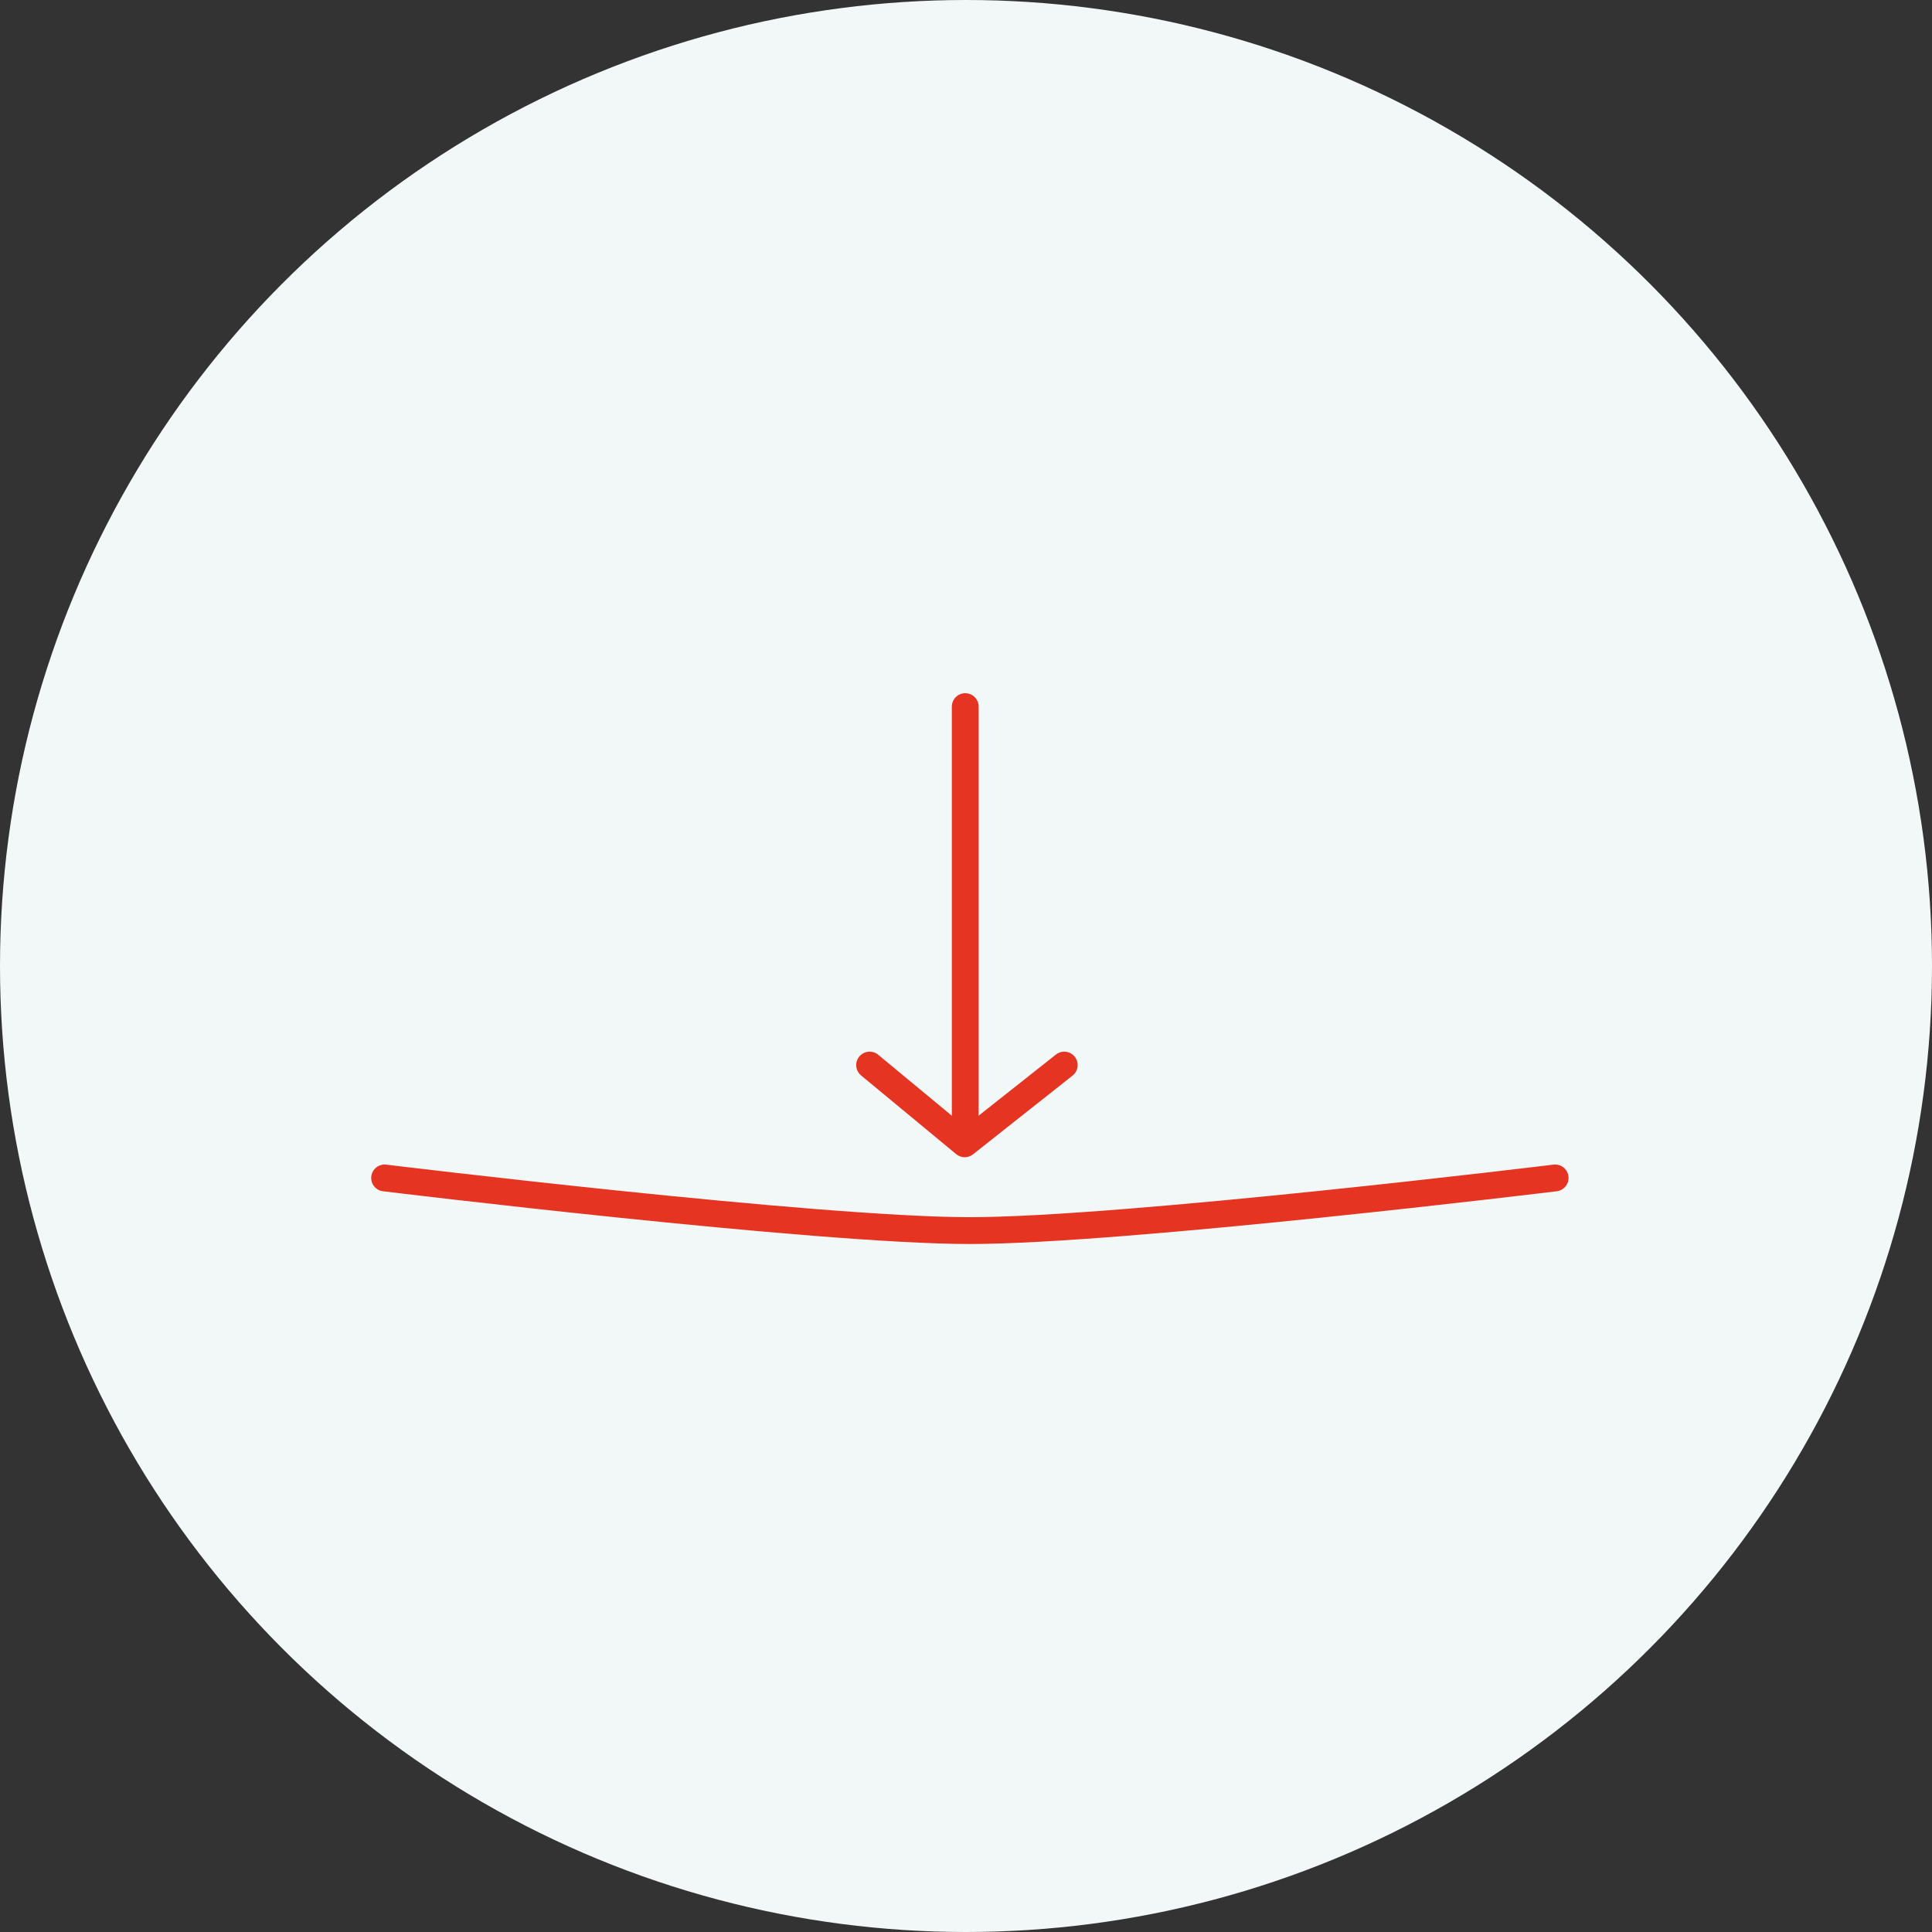 <svg xmlns="http://www.w3.org/2000/svg" width="216" height="216" viewBox="0 0 216 216">
  <rect x="0" y="0" width="216" height="216" fill="#333333" stroke="none"/>
  <g id="Gruppe_3118" data-name="Gruppe 3118" transform="translate(-236 -1640)">
    <circle id="Ellipse_6" data-name="Ellipse 6" cx="108" cy="108" r="108" transform="translate(236 1640)" fill="#f2f8f7"/>
    <g id="Gruppe_40" data-name="Gruppe 40" transform="translate(279 1719)">
      <g id="Gruppe_39" data-name="Gruppe 39" transform="translate(0 52.696)">
        <path id="Pfad_24" data-name="Pfad 24" d="M-1724.676,1689.612s48.3,5.886,65.434,5.886,65.43-5.886,65.43-5.886" transform="translate(1724.676 -1689.612)" fill="none" stroke="#e53522" stroke-linecap="round" stroke-linejoin="round" stroke-width="3"/>
      </g>
      <line id="Linie_10" data-name="Linie 10" y2="47.35" transform="translate(64.916 0)" fill="none" stroke="#e53522" stroke-linecap="round" stroke-width="3"/>
      <path id="Pfad_25" data-name="Pfad 25" d="M-1692.916,1693.557l10.632,8.8,11.128-8.8" transform="translate(1747.14 -1653.48)" fill="none" stroke="#e53522" stroke-linecap="round" stroke-linejoin="round" stroke-width="3"/>
    </g>
  </g>
</svg>
